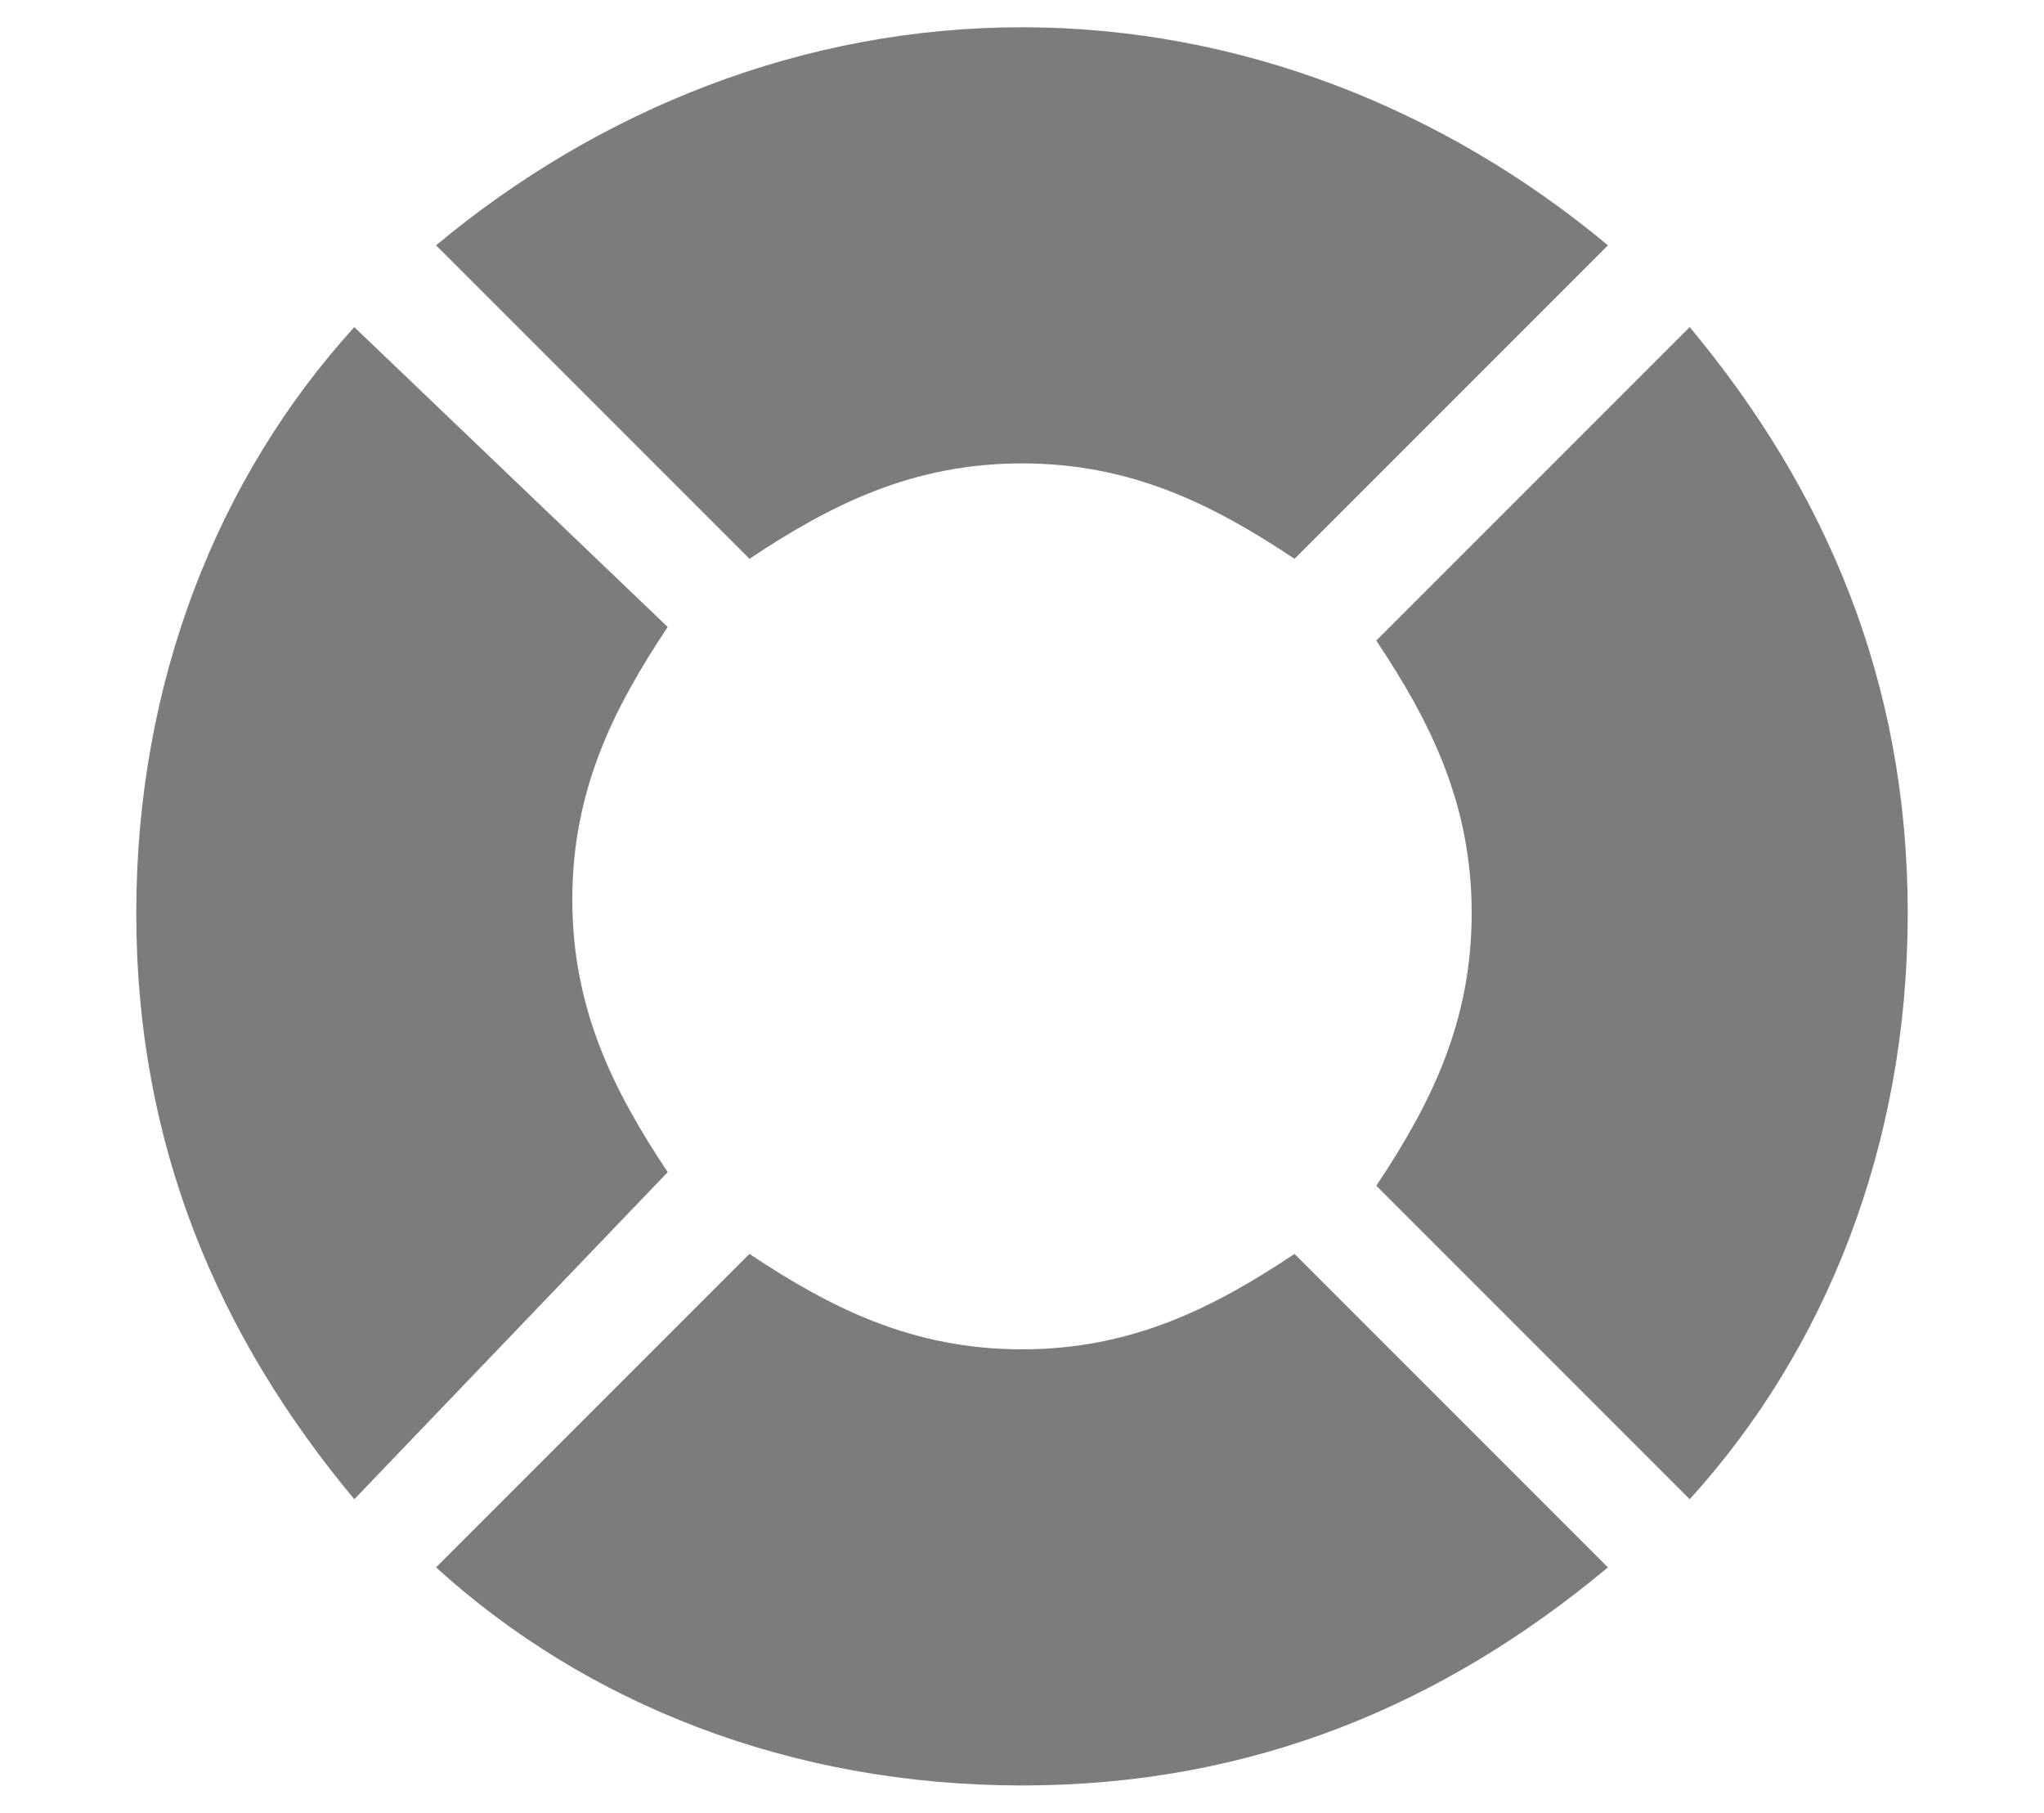 <?xml version="1.0" encoding="utf-8"?>
<!-- Generator: Adobe Illustrator 27.0.1, SVG Export Plug-In . SVG Version: 6.00 Build 0)  -->
<svg version="1.1" id="Calque_1" xmlns="http://www.w3.org/2000/svg" xmlns:xlink="http://www.w3.org/1999/xlink" x="0px" y="0px"
	 viewBox="0 0 15 13.3" style="enable-background:new 0 0 15 13.3;" xml:space="preserve">
<style type="text/css">
	.st0{fill:#7C7C7D;}
</style>
<path class="st0" d="M7.5,0.2c-1.6,0-3.1,0.6-4.3,1.6l2.3,2.3c0.6-0.4,1.2-0.7,2-0.7s1.4,0.3,2,0.7l2.3-2.3
	C10.6,0.8,9.1,0.2,7.5,0.2z"/>
<path class="st0" d="M5.5,9.2l-2.3,2.3c1.1,1,2.6,1.6,4.3,1.6s3.1-0.6,4.3-1.6L9.5,9.2c-0.6,0.4-1.2,0.7-2,0.7S6.1,9.6,5.5,9.2z"/>
<path class="st0" d="M10.1,4.7c0.4,0.6,0.7,1.2,0.7,2s-0.3,1.4-0.7,2l2.3,2.3c1-1.1,1.6-2.6,1.6-4.3s-0.6-3.1-1.6-4.3L10.1,4.7z"/>
<path class="st0" d="M4.9,8.6c-0.4-0.6-0.7-1.2-0.7-2s0.3-1.4,0.7-2L2.6,2.4C1.6,3.5,1,5,1,6.7s0.6,3.1,1.6,4.3L4.9,8.6z"/>
</svg>
